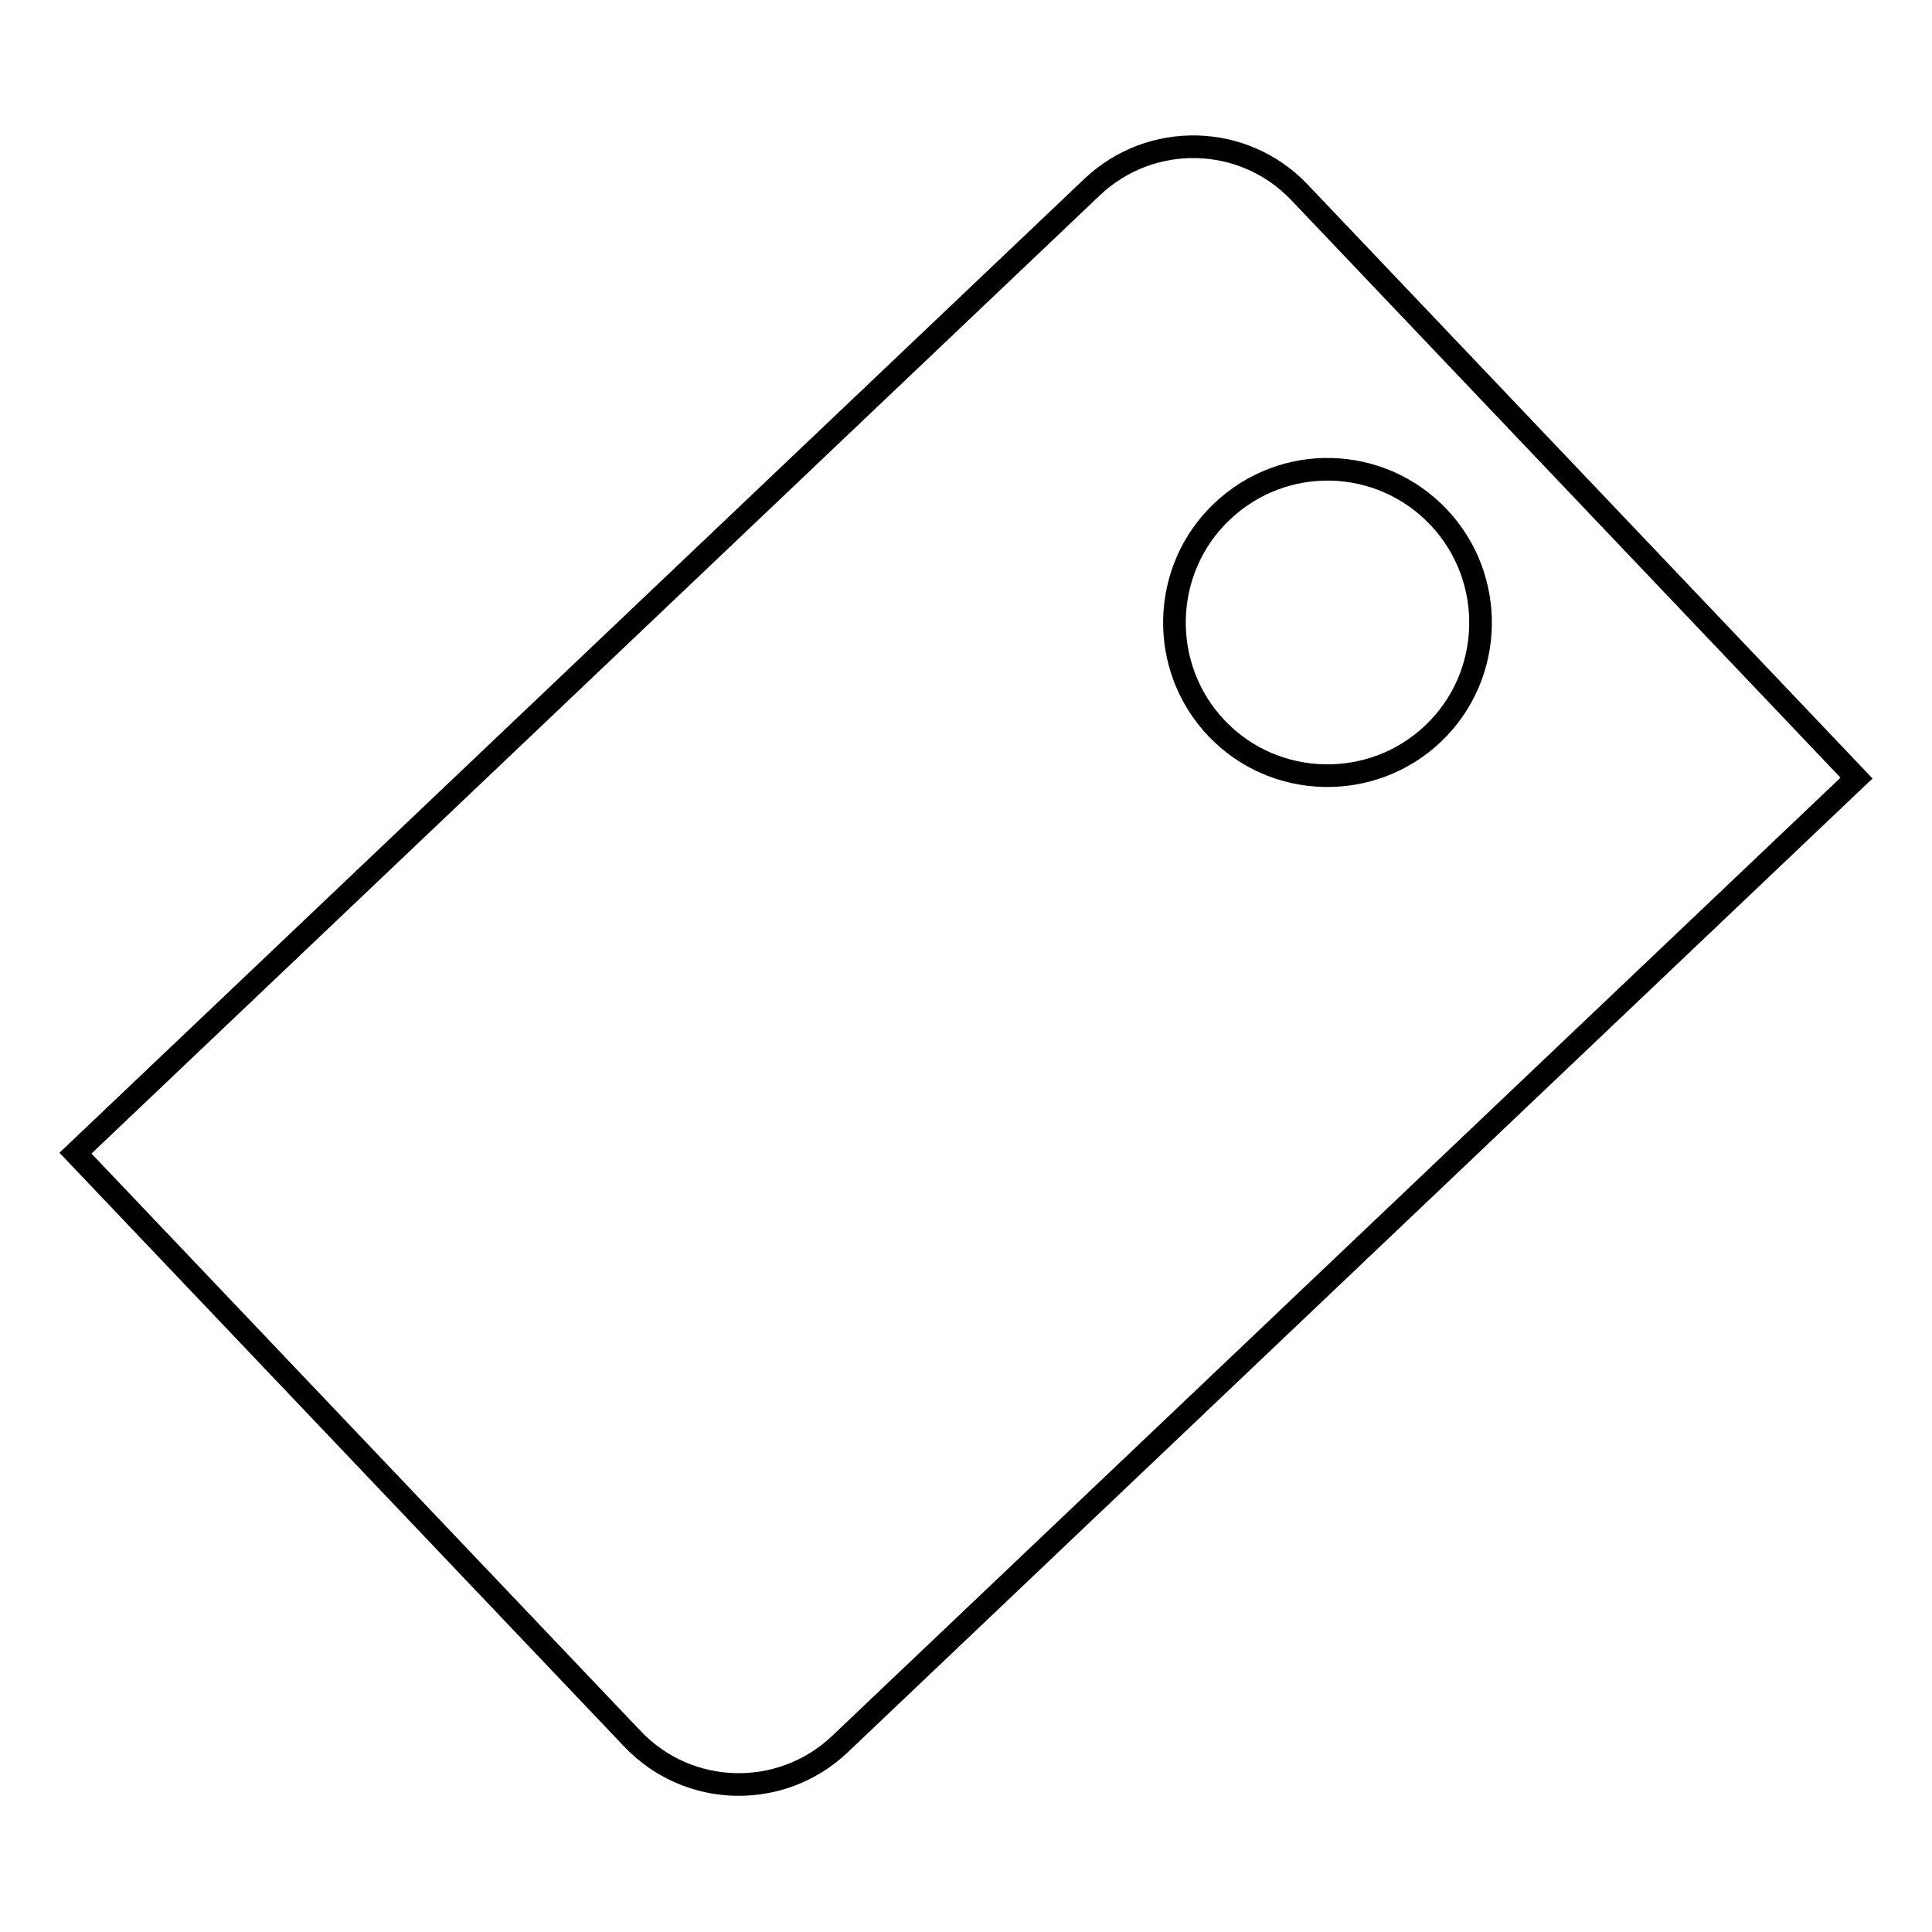 <?xml version="1.0" encoding="utf-8"?>
<!-- Svg Vector Icons : http://www.onlinewebfonts.com/icon -->
<!DOCTYPE svg PUBLIC "-//W3C//DTD SVG 1.1//EN" "http://www.w3.org/Graphics/SVG/1.1/DTD/svg11.dtd">
<svg version="1.1" xmlns="http://www.w3.org/2000/svg" xmlns:xlink="http://www.w3.org/1999/xlink" x="0px" y="0px" viewBox="0 0 256 256" enable-background="new 0 0 256 256" xml:space="preserve">
<g><g><g><path stroke-width="3" fill-opacity="0" stroke="#000000"  d="M144.7,24.8L10,152.8l73.8,77.6c7.4,7.8,19.7,8.1,27.5,0.7l134.7-128l-73.8-77.6C164.8,17.7,152.5,17.4,144.7,24.8z M190.6,68.5c7.7,8.1,7.4,21-0.7,28.7c-8.1,7.7-21,7.4-28.7-0.7c-7.7-8.1-7.4-21,0.7-28.7C170.1,60,182.9,60.4,190.6,68.5z"/></g><g></g><g></g><g></g><g></g><g></g><g></g><g></g><g></g><g></g><g></g><g></g><g></g><g></g><g></g><g></g></g></g>
</svg>